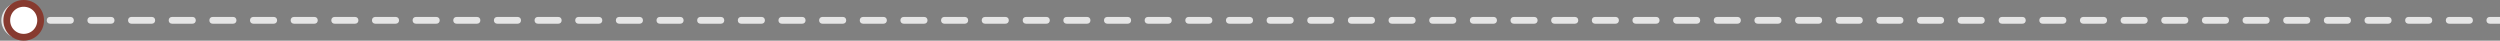 <?xml version="1.0" encoding="UTF-8"?>
<svg id="Layer_1" xmlns="http://www.w3.org/2000/svg" version="1.1" viewBox="0 0 738 12">
  <rect x="0" y="0" width="738" height="12" fill="#808080" stroke="none"/>
  <!-- Generator: Adobe Illustrator 30.0.0, SVG Export Plug-In . SVG Version: 2.1.1 Build 123)  -->
  <defs>
    <style>
      .st0 {
        fill: #e5e5e5;
      }

      .st1 {
        fill: #fff;
        stroke: #873a2f;
        stroke-width: 2px;
      }
    </style>
  </defs>
  <path class="st0" d="M738,7c.6,0,1-.4,1-1s-.4-1-1-1v2ZM5.8,11.3c2.9,0,5.3-2.4,5.3-5.3S8.7.7,5.8.7.4,3.1.4,6s2.4,5.3,5.3,5.3ZM8.8,7c.6,0,1-.4,1-1s-.4-1-1-1v2ZM14.8,5c-.6,0-1,.4-1,1s.4,1,1,1v-2ZM20.8,7c.6,0,1-.4,1-1s-.4-1-1-1v2ZM26.8,5c-.6,0-1,.4-1,1s.4,1,1,1v-2ZM32.8,7c.6,0,1-.4,1-1s-.4-1-1-1v2ZM38.8,5c-.6,0-1,.4-1,1s.4,1,1,1v-2ZM44.8,7c.6,0,1-.4,1-1s-.4-1-1-1v2ZM50.8,5c-.6,0-1,.4-1,1s.4,1,1,1v-2ZM56.8,7c.6,0,1-.4,1-1s-.4-1-1-1v2ZM62.8,5c-.6,0-1,.4-1,1s.4,1,1,1v-2ZM68.8,7c.6,0,1-.4,1-1s-.4-1-1-1v2ZM74.8,5c-.6,0-1,.4-1,1s.4,1,1,1v-2ZM80.8,7c.6,0,1-.4,1-1s-.4-1-1-1v2ZM86.8,5c-.6,0-1,.4-1,1s.4,1,1,1v-2ZM92.8,7c.6,0,1-.4,1-1s-.4-1-1-1v2ZM98.8,5c-.6,0-1,.4-1,1s.4,1,1,1v-2ZM104.8,7c.6,0,1-.4,1-1s-.4-1-1-1v2ZM110.8,5c-.6,0-1,.4-1,1s.4,1,1,1v-2ZM116.8,7c.6,0,1-.4,1-1s-.4-1-1-1v2ZM122.8,5c-.6,0-1,.4-1,1s.4,1,1,1v-2ZM128.8,7c.6,0,1-.4,1-1s-.4-1-1-1v2ZM134.8,5c-.6,0-1,.4-1,1s.4,1,1,1v-2ZM140.8,7c.6,0,1-.4,1-1s-.4-1-1-1v2ZM146.8,5c-.6,0-1,.4-1,1s.4,1,1,1v-2ZM152.8,7c.6,0,1-.4,1-1s-.4-1-1-1v2ZM158.8,5c-.6,0-1,.4-1,1s.4,1,1,1v-2ZM164.8,7c.6,0,1-.4,1-1s-.4-1-1-1v2ZM170.8,5c-.6,0-1,.4-1,1s.4,1,1,1v-2ZM176.8,7c.6,0,1-.4,1-1s-.4-1-1-1v2ZM182.8,5c-.6,0-1,.4-1,1s.4,1,1,1v-2ZM188.8,7c.6,0,1-.4,1-1s-.4-1-1-1v2ZM194.8,5c-.6,0-1,.4-1,1s.4,1,1,1v-2ZM200.8,7c.6,0,1-.4,1-1s-.4-1-1-1v2ZM206.8,5c-.6,0-1,.4-1,1s.4,1,1,1v-2ZM212.8,7c.6,0,1-.4,1-1s-.4-1-1-1v2ZM218.8,5c-.6,0-1,.4-1,1s.4,1,1,1v-2ZM224.8,7c.6,0,1-.4,1-1s-.4-1-1-1v2ZM230.8,5c-.6,0-1,.4-1,1s.4,1,1,1v-2ZM236.8,7c.6,0,1-.4,1-1s-.4-1-1-1v2ZM242.8,5c-.6,0-1,.4-1,1s.4,1,1,1v-2ZM248.8,7c.6,0,1-.4,1-1s-.4-1-1-1v2ZM254.8,5c-.6,0-1,.4-1,1s.4,1,1,1v-2ZM260.8,7c.6,0,1-.4,1-1s-.4-1-1-1v2ZM266.8,5c-.6,0-1,.4-1,1s.4,1,1,1v-2ZM272.8,7c.6,0,1-.4,1-1s-.4-1-1-1v2ZM278.8,5c-.6,0-1,.4-1,1s.4,1,1,1v-2ZM284.8,7c.6,0,1-.4,1-1s-.4-1-1-1v2ZM290.8,5c-.6,0-1,.4-1,1s.4,1,1,1v-2ZM296.8,7c.6,0,1-.4,1-1s-.4-1-1-1v2ZM302.9,5c-.6,0-1,.4-1,1s.4,1,1,1v-2ZM308.9,7c.6,0,1-.4,1-1s-.4-1-1-1v2ZM314.9,5c-.6,0-1,.4-1,1s.4,1,1,1v-2ZM320.9,7c.6,0,1-.4,1-1s-.4-1-1-1v2ZM326.9,5c-.6,0-1,.4-1,1s.4,1,1,1v-2ZM332.9,7c.6,0,1-.4,1-1s-.4-1-1-1v2ZM338.9,5c-.6,0-1,.4-1,1s.4,1,1,1v-2ZM344.9,7c.6,0,1-.4,1-1s-.4-1-1-1v2ZM350.9,5c-.6,0-1,.4-1,1s.4,1,1,1v-2ZM356.9,7c.6,0,1-.4,1-1s-.4-1-1-1v2ZM362.9,5c-.6,0-1,.4-1,1s.4,1,1,1v-2ZM368.9,7c.6,0,1-.4,1-1s-.4-1-1-1v2ZM374.9,5c-.6,0-1,.4-1,1s.4,1,1,1v-2ZM380.9,7c.6,0,1-.4,1-1s-.4-1-1-1v2ZM386.9,5c-.6,0-1,.4-1,1s.4,1,1,1v-2ZM392.9,7c.6,0,1-.4,1-1s-.4-1-1-1v2ZM398.9,5c-.6,0-1,.4-1,1s.4,1,1,1v-2ZM404.9,7c.6,0,1-.4,1-1s-.4-1-1-1v2ZM410.9,5c-.6,0-1,.4-1,1s.4,1,1,1v-2ZM416.9,7c.6,0,1-.4,1-1s-.4-1-1-1v2ZM422.9,5c-.6,0-1,.4-1,1s.4,1,1,1v-2ZM428.9,7c.6,0,1-.4,1-1s-.4-1-1-1v2ZM434.9,5c-.6,0-1,.4-1,1s.4,1,1,1v-2ZM440.9,7c.6,0,1-.4,1-1s-.4-1-1-1v2ZM446.9,5c-.6,0-1,.4-1,1s.4,1,1,1v-2ZM452.9,7c.6,0,1-.4,1-1s-.4-1-1-1v2ZM458.9,5c-.6,0-1,.4-1,1s.4,1,1,1v-2ZM464.9,7c.6,0,1-.4,1-1s-.4-1-1-1v2ZM470.9,5c-.6,0-1,.4-1,1s.4,1,1,1v-2ZM476.9,7c.6,0,1-.4,1-1s-.4-1-1-1v2ZM482.9,5c-.6,0-1,.4-1,1s.4,1,1,1v-2ZM488.9,7c.6,0,1-.4,1-1s-.4-1-1-1v2ZM494.9,5c-.6,0-1,.4-1,1s.4,1,1,1v-2ZM500.9,7c.6,0,1-.4,1-1s-.4-1-1-1v2ZM506.9,5c-.6,0-1,.4-1,1s.4,1,1,1v-2ZM512.9,7c.6,0,1-.4,1-1s-.4-1-1-1v2ZM518.9,5c-.6,0-1,.4-1,1s.4,1,1,1v-2ZM524.9,7c.6,0,1-.4,1-1s-.4-1-1-1v2ZM530.9,5c-.6,0-1,.4-1,1s.4,1,1,1v-2ZM536.9,7c.6,0,1-.4,1-1s-.4-1-1-1v2ZM542.9,5c-.6,0-1,.4-1,1s.4,1,1,1v-2ZM548.9,7c.6,0,1-.4,1-1s-.4-1-1-1v2ZM554.9,5c-.6,0-1,.4-1,1s.4,1,1,1v-2ZM560.9,7c.6,0,1-.4,1-1s-.4-1-1-1v2ZM566.9,5c-.6,0-1,.4-1,1s.4,1,1,1v-2ZM572.9,7c.6,0,1-.4,1-1s-.4-1-1-1v2ZM578.9,5c-.6,0-1,.4-1,1s.4,1,1,1v-2ZM584.9,7c.6,0,1-.4,1-1s-.4-1-1-1v2ZM591,5c-.6,0-1,.4-1,1s.4,1,1,1v-2ZM597,7c.6,0,1-.4,1-1s-.4-1-1-1v2ZM603,5c-.6,0-1,.4-1,1s.4,1,1,1v-2ZM609,7c.6,0,1-.4,1-1s-.4-1-1-1v2ZM615,5c-.6,0-1,.4-1,1s.4,1,1,1v-2ZM621,7c.6,0,1-.4,1-1s-.4-1-1-1v2ZM627,5c-.6,0-1,.4-1,1s.4,1,1,1v-2ZM633,7c.6,0,1-.4,1-1s-.4-1-1-1v2ZM639,5c-.6,0-1,.4-1,1s.4,1,1,1v-2ZM645,7c.6,0,1-.4,1-1s-.4-1-1-1v2ZM651,5c-.6,0-1,.4-1,1s.4,1,1,1v-2ZM657,7c.6,0,1-.4,1-1s-.4-1-1-1v2ZM663,5c-.6,0-1,.4-1,1s.4,1,1,1v-2ZM669,7c.6,0,1-.4,1-1s-.4-1-1-1v2ZM675,5c-.6,0-1,.4-1,1s.4,1,1,1v-2ZM681,7c.6,0,1-.4,1-1s-.4-1-1-1v2ZM687,5c-.6,0-1,.4-1,1s.4,1,1,1v-2ZM693,7c.6,0,1-.4,1-1s-.4-1-1-1v2ZM699,5c-.6,0-1,.4-1,1s.4,1,1,1v-2ZM705,7c.6,0,1-.4,1-1s-.4-1-1-1v2ZM711,5c-.6,0-1,.4-1,1s.4,1,1,1v-2ZM717,7c.6,0,1-.4,1-1s-.4-1-1-1v2ZM723,5c-.6,0-1,.4-1,1s.4,1,1,1v-2ZM729,7c.6,0,1-.4,1-1s-.4-1-1-1v2ZM735,5c-.6,0-1,.4-1,1s.4,1,1,1v-2ZM5.8,7h3v-2h-3v2ZM14.8,7h6v-2h-6v2ZM26.8,7h6v-2h-6v2ZM38.8,7h6v-2h-6v2ZM50.8,7h6v-2h-6v2ZM62.8,7h6v-2h-6v2ZM74.8,7h6v-2h-6v2ZM86.8,7h6v-2h-6v2ZM98.8,7h6v-2h-6v2ZM110.8,7h6v-2h-6v2ZM122.8,7h6v-2h-6v2ZM134.8,7h6v-2h-6v2ZM146.8,7h6v-2h-6v2ZM158.8,7h6v-2h-6v2ZM170.8,7h6v-2h-6v2ZM182.8,7h6v-2h-6v2ZM194.8,7h6v-2h-6v2ZM206.8,7h6v-2h-6v2ZM218.8,7h6v-2h-6v2ZM230.8,7h6v-2h-6v2ZM242.8,7h6v-2h-6v2ZM254.8,7h6v-2h-6v2ZM266.8,7h6v-2h-6v2ZM278.8,7h6v-2h-6v2ZM290.8,7h6v-2h-6v2ZM302.9,7h6v-2h-6v2ZM314.9,7h6v-2h-6v2ZM326.9,7h6v-2h-6v2ZM338.9,7h6v-2h-6v2ZM350.9,7h6v-2h-6v2ZM362.9,7h6v-2h-6v2ZM374.9,7h6v-2h-6v2ZM386.9,7h6v-2h-6v2ZM398.9,7h6v-2h-6v2ZM410.9,7h6v-2h-6v2ZM422.9,7h6v-2h-6v2ZM434.9,7h6v-2h-6v2ZM446.9,7h6v-2h-6v2ZM458.9,7h6v-2h-6v2ZM470.9,7h6v-2h-6v2ZM482.9,7h6v-2h-6v2ZM494.9,7h6v-2h-6v2ZM506.9,7h6v-2h-6v2ZM518.9,7h6v-2h-6v2ZM530.9,7h6v-2h-6v2ZM542.9,7h6v-2h-6v2ZM554.9,7h6v-2h-6v2ZM566.9,7h6v-2h-6v2ZM578.9,7h6v-2h-6v2ZM591,7h6v-2h-6v2ZM603,7h6v-2h-6v2ZM615,7h6v-2h-6v2ZM627,7h6v-2h-6v2ZM639,7h6v-2h-6v2ZM651,7h6v-2h-6v2ZM663,7h6v-2h-6v2ZM675,7h6v-2h-6v2ZM687,7h6v-2h-6v2ZM699,7h6v-2h-6v2ZM711,7h6v-2h-6v2ZM723,7h6v-2h-6v2ZM735,7h3v-2h-3v2Z"/>
  <path class="st1" d="M7,1h0c-2.8,0-5,2.2-5,5h0c0,2.8,2.2,5,5,5h0c2.8,0,5-2.2,5-5h0c0-2.8-2.2-5-5-5Z"/>
</svg>